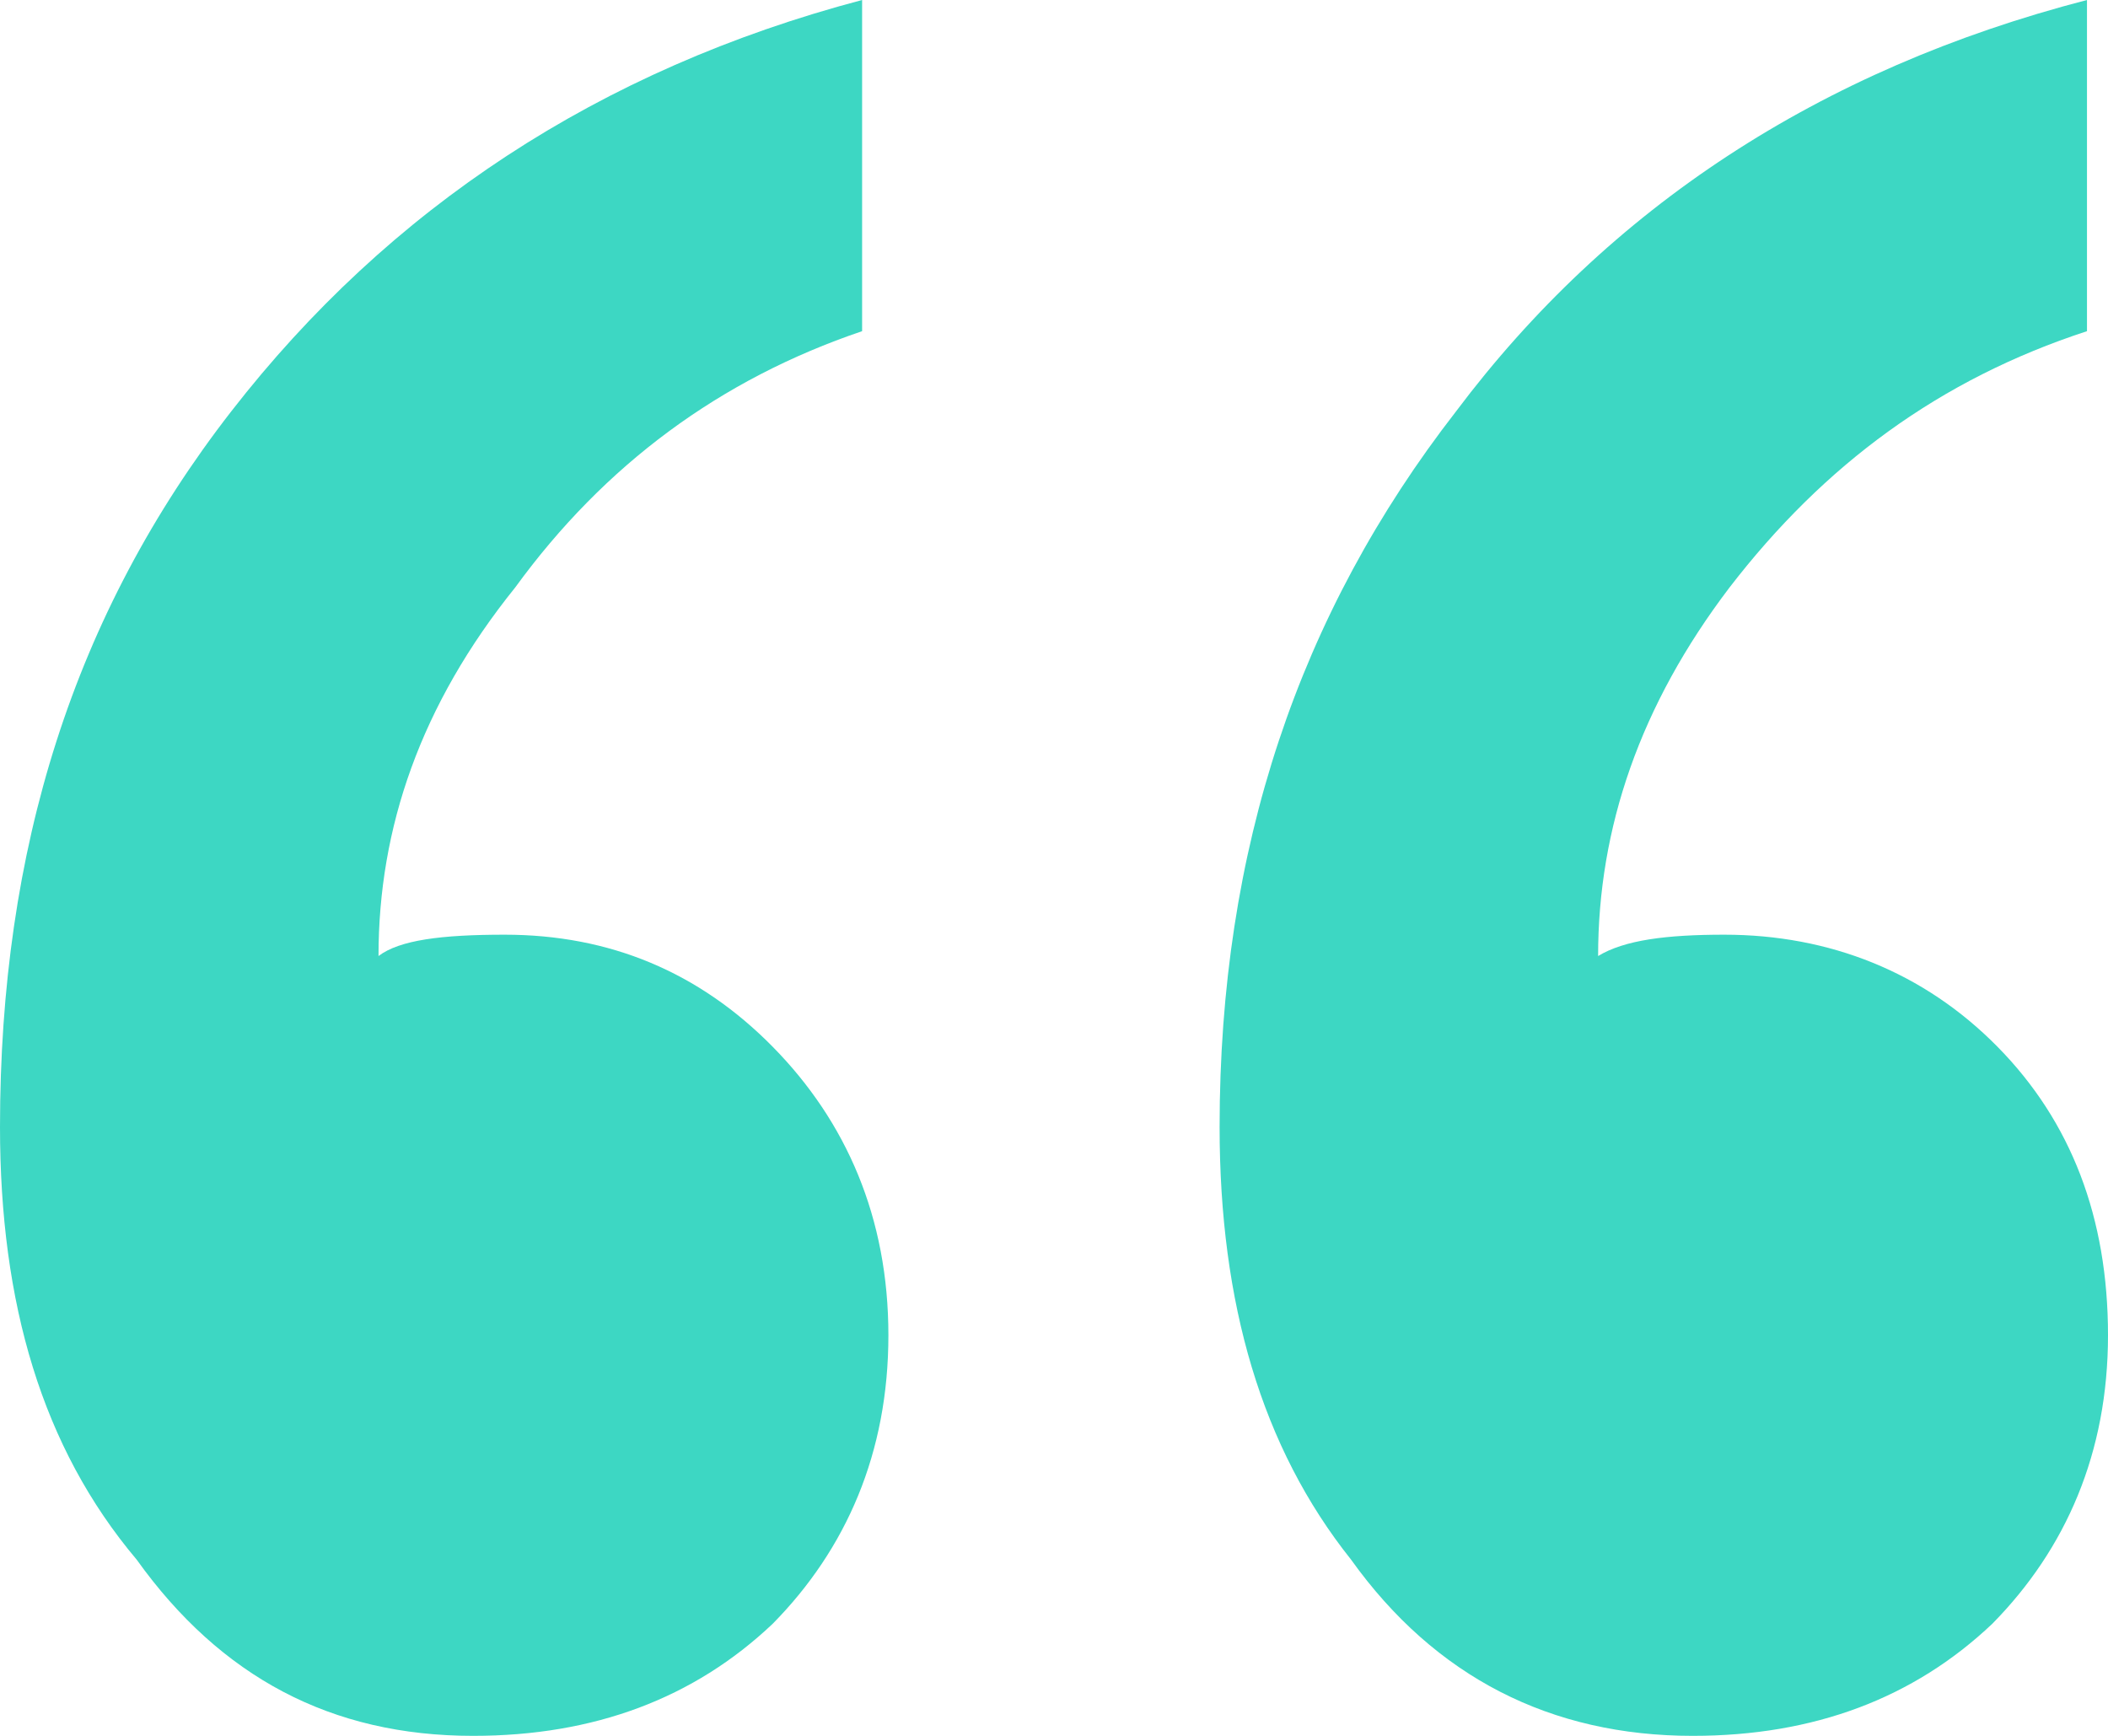 <svg xmlns="http://www.w3.org/2000/svg" width="34" height="28" viewBox="0 0 34 28" fill="none"><path d="M33.661 0V5.342C31.287 6.117 29.421 7.495 27.895 9.477C26.454 11.372 25.776 13.354 25.776 15.421C26.2 15.163 26.878 15.077 27.811 15.077C29.506 15.077 31.032 15.68 32.219 16.886C33.407 18.092 34 19.643 34 21.538C34 23.434 33.322 24.985 32.135 26.191C30.863 27.397 29.252 28 27.302 28C25.012 28 23.147 27.052 21.791 25.157C20.349 23.348 19.671 21.021 19.671 18.178C19.671 13.698 20.943 9.908 23.486 6.634C25.945 3.36 29.337 1.12 33.661 0ZM13.905 0V5.342C11.616 6.117 9.751 7.495 8.309 9.477C6.783 11.372 6.105 13.354 6.105 15.421C6.444 15.163 7.122 15.077 8.14 15.077C9.835 15.077 11.277 15.68 12.464 16.886C13.651 18.092 14.329 19.643 14.329 21.538C14.329 23.434 13.651 24.985 12.464 26.191C11.192 27.397 9.581 28 7.631 28C5.342 28 3.561 27.052 2.204 25.157C0.678 23.348 0 21.021 0 18.178C0 13.698 1.187 9.908 3.731 6.634C6.274 3.36 9.666 1.12 13.905 0Z" fill="#3DD7C3"></path></svg>